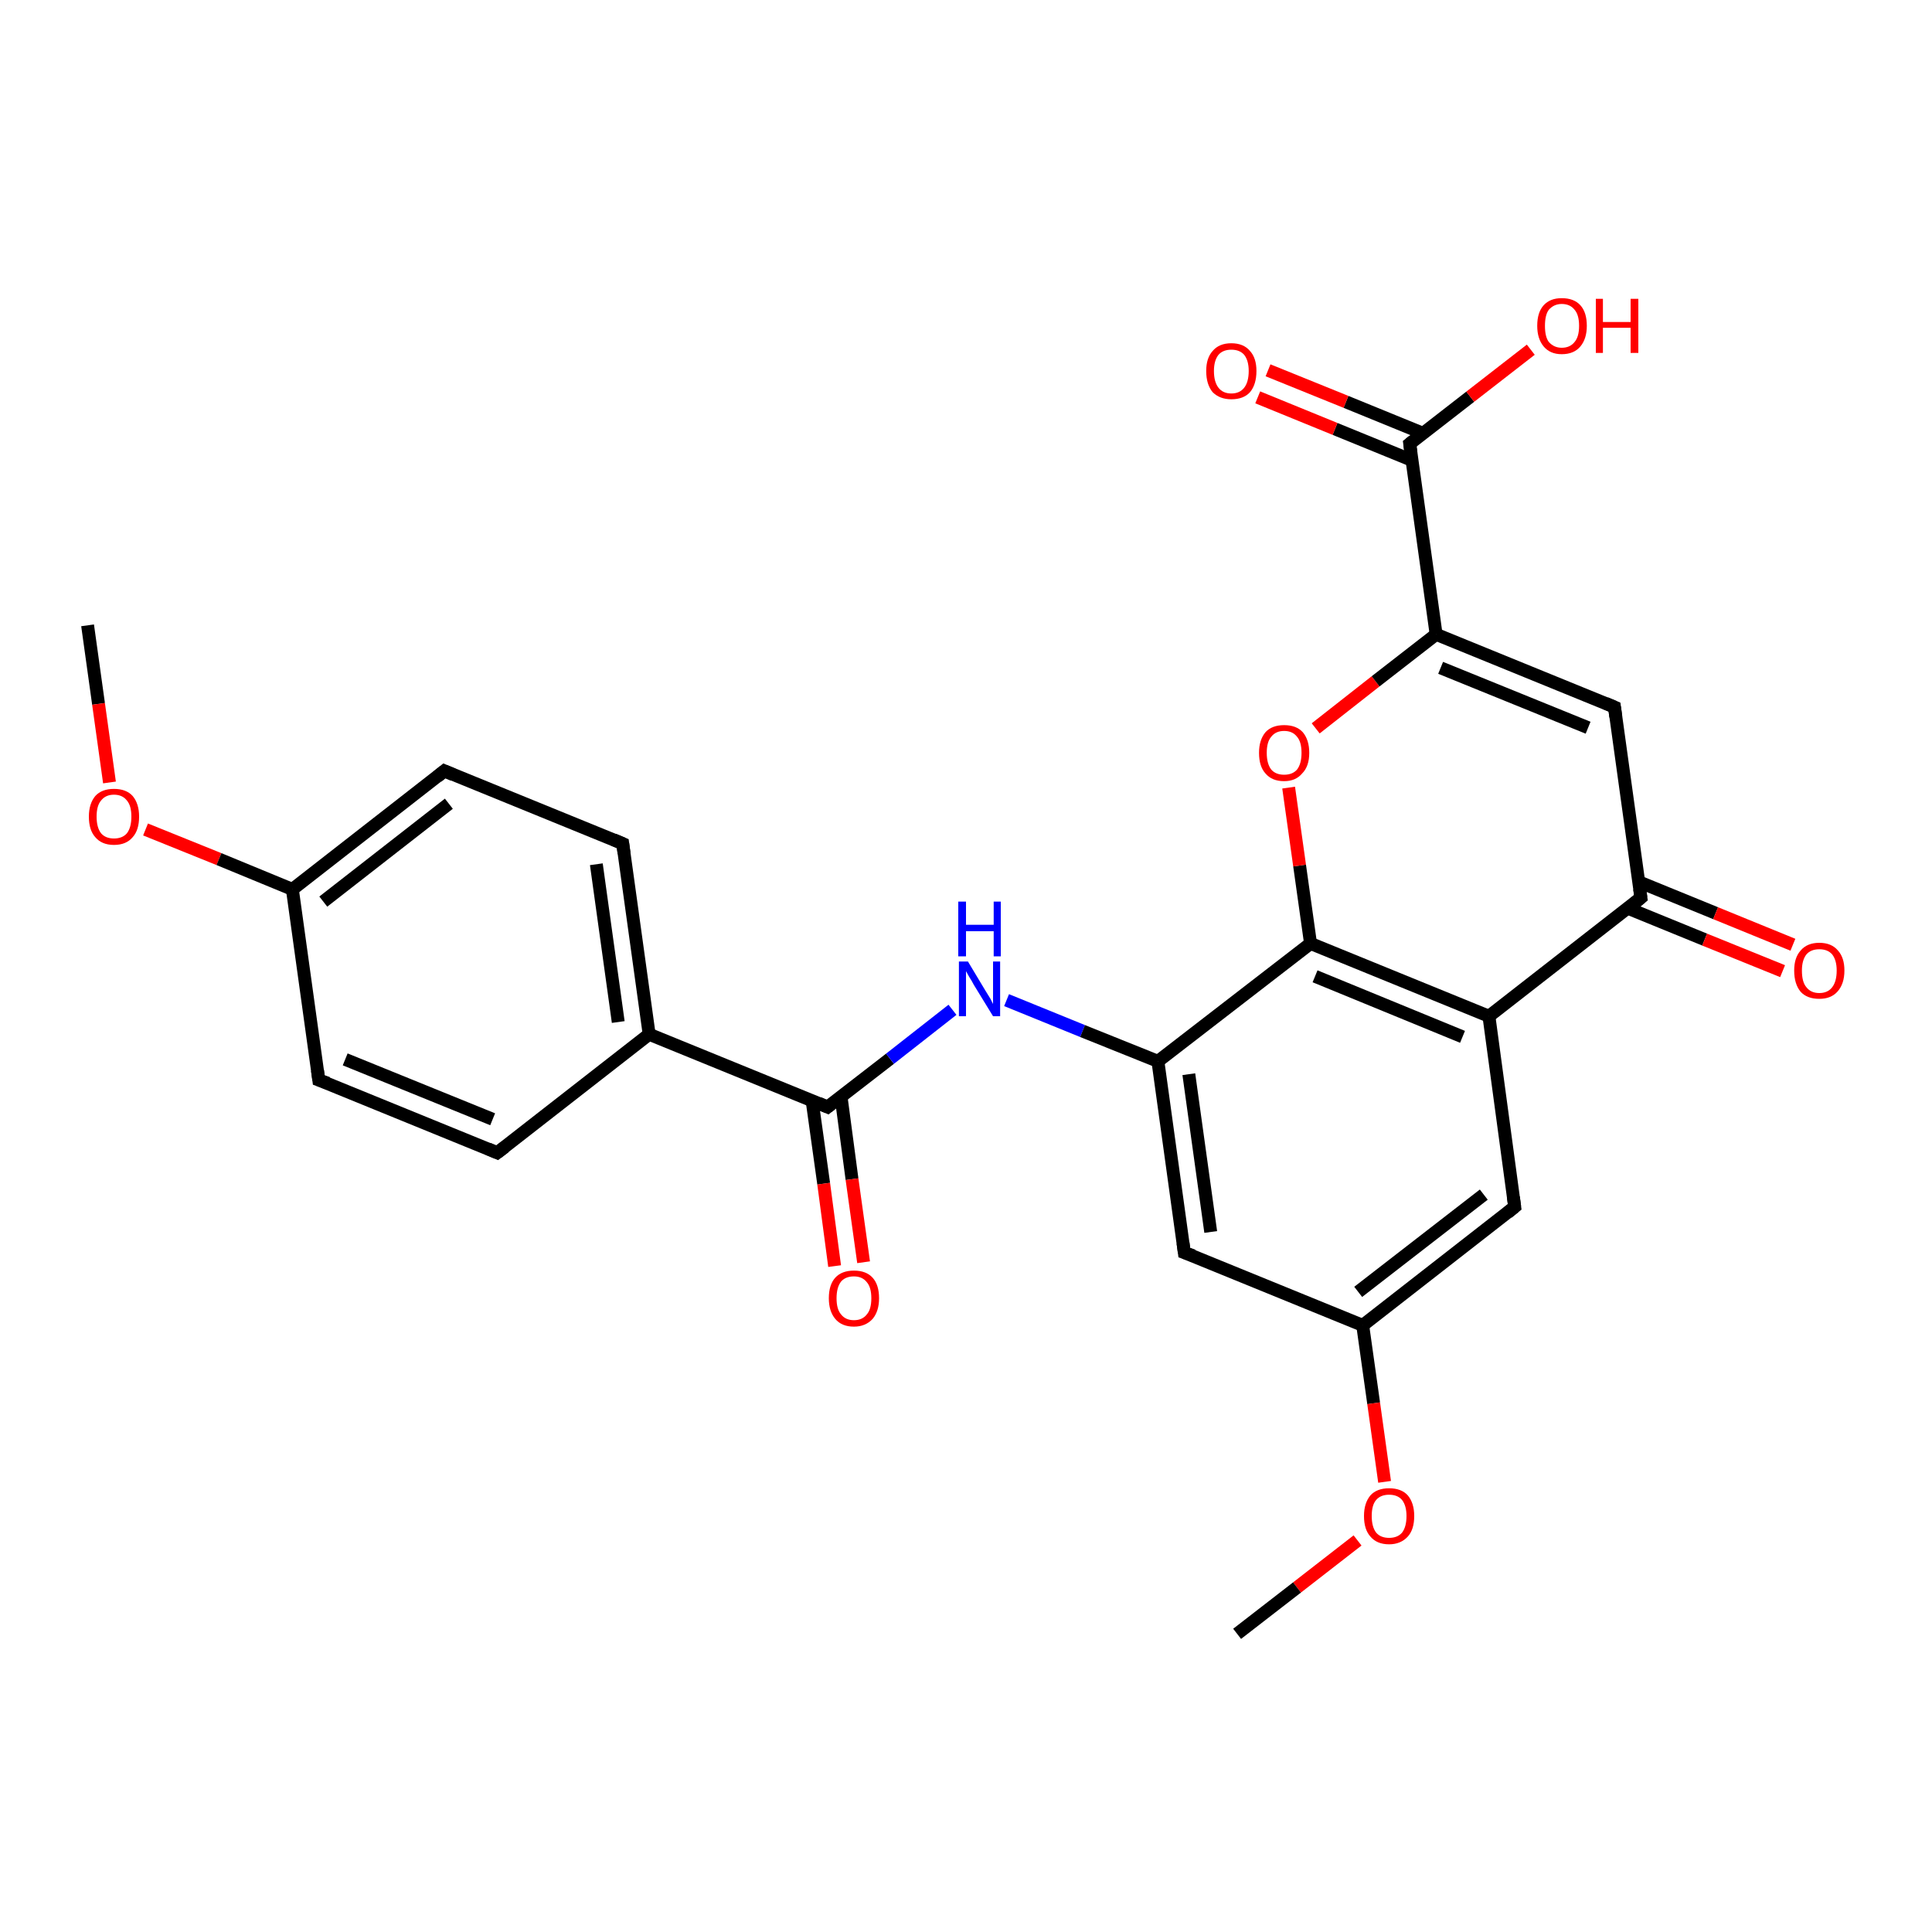 <?xml version='1.0' encoding='iso-8859-1'?>
<svg version='1.1' baseProfile='full'
              xmlns='http://www.w3.org/2000/svg'
                      xmlns:rdkit='http://www.rdkit.org/xml'
                      xmlns:xlink='http://www.w3.org/1999/xlink'
                  xml:space='preserve'
width='300px' height='300px' viewBox='0 0 300 300'>
<!-- END OF HEADER -->
<rect style='opacity:1.0;fill:#FFFFFF;stroke:none' width='300.0' height='300.0' x='0.0' y='0.0'> </rect>
<path class='bond-0 atom-0 atom-1' d='M 13.6,97.1 L 15.3,109.3' style='fill:none;fill-rule:evenodd;stroke:#000000;stroke-width:2.0px;stroke-linecap:butt;stroke-linejoin:miter;stroke-opacity:1' />
<path class='bond-0 atom-0 atom-1' d='M 15.3,109.3 L 17.0,121.5' style='fill:none;fill-rule:evenodd;stroke:#FF0000;stroke-width:2.0px;stroke-linecap:butt;stroke-linejoin:miter;stroke-opacity:1' />
<path class='bond-1 atom-1 atom-2' d='M 22.6,128.8 L 34.0,133.4' style='fill:none;fill-rule:evenodd;stroke:#FF0000;stroke-width:2.0px;stroke-linecap:butt;stroke-linejoin:miter;stroke-opacity:1' />
<path class='bond-1 atom-1 atom-2' d='M 34.0,133.4 L 45.4,138.1' style='fill:none;fill-rule:evenodd;stroke:#000000;stroke-width:2.0px;stroke-linecap:butt;stroke-linejoin:miter;stroke-opacity:1' />
<path class='bond-2 atom-2 atom-3' d='M 45.4,138.1 L 69.0,119.7' style='fill:none;fill-rule:evenodd;stroke:#000000;stroke-width:2.0px;stroke-linecap:butt;stroke-linejoin:miter;stroke-opacity:1' />
<path class='bond-2 atom-2 atom-3' d='M 50.2,140.0 L 69.7,124.8' style='fill:none;fill-rule:evenodd;stroke:#000000;stroke-width:2.0px;stroke-linecap:butt;stroke-linejoin:miter;stroke-opacity:1' />
<path class='bond-3 atom-3 atom-4' d='M 69.0,119.7 L 96.7,131.0' style='fill:none;fill-rule:evenodd;stroke:#000000;stroke-width:2.0px;stroke-linecap:butt;stroke-linejoin:miter;stroke-opacity:1' />
<path class='bond-4 atom-4 atom-5' d='M 96.7,131.0 L 100.8,160.6' style='fill:none;fill-rule:evenodd;stroke:#000000;stroke-width:2.0px;stroke-linecap:butt;stroke-linejoin:miter;stroke-opacity:1' />
<path class='bond-4 atom-4 atom-5' d='M 92.6,134.2 L 96.0,158.7' style='fill:none;fill-rule:evenodd;stroke:#000000;stroke-width:2.0px;stroke-linecap:butt;stroke-linejoin:miter;stroke-opacity:1' />
<path class='bond-5 atom-5 atom-6' d='M 100.8,160.6 L 77.2,179.0' style='fill:none;fill-rule:evenodd;stroke:#000000;stroke-width:2.0px;stroke-linecap:butt;stroke-linejoin:miter;stroke-opacity:1' />
<path class='bond-6 atom-6 atom-7' d='M 77.2,179.0 L 49.5,167.7' style='fill:none;fill-rule:evenodd;stroke:#000000;stroke-width:2.0px;stroke-linecap:butt;stroke-linejoin:miter;stroke-opacity:1' />
<path class='bond-6 atom-6 atom-7' d='M 76.5,173.8 L 53.6,164.5' style='fill:none;fill-rule:evenodd;stroke:#000000;stroke-width:2.0px;stroke-linecap:butt;stroke-linejoin:miter;stroke-opacity:1' />
<path class='bond-7 atom-5 atom-8' d='M 100.8,160.6 L 128.5,171.9' style='fill:none;fill-rule:evenodd;stroke:#000000;stroke-width:2.0px;stroke-linecap:butt;stroke-linejoin:miter;stroke-opacity:1' />
<path class='bond-8 atom-8 atom-9' d='M 126.1,170.9 L 127.9,183.8' style='fill:none;fill-rule:evenodd;stroke:#000000;stroke-width:2.0px;stroke-linecap:butt;stroke-linejoin:miter;stroke-opacity:1' />
<path class='bond-8 atom-8 atom-9' d='M 127.9,183.8 L 129.6,196.6' style='fill:none;fill-rule:evenodd;stroke:#FF0000;stroke-width:2.0px;stroke-linecap:butt;stroke-linejoin:miter;stroke-opacity:1' />
<path class='bond-8 atom-8 atom-9' d='M 130.6,170.3 L 132.3,183.1' style='fill:none;fill-rule:evenodd;stroke:#000000;stroke-width:2.0px;stroke-linecap:butt;stroke-linejoin:miter;stroke-opacity:1' />
<path class='bond-8 atom-8 atom-9' d='M 132.3,183.1 L 134.1,196.0' style='fill:none;fill-rule:evenodd;stroke:#FF0000;stroke-width:2.0px;stroke-linecap:butt;stroke-linejoin:miter;stroke-opacity:1' />
<path class='bond-9 atom-8 atom-10' d='M 128.5,171.9 L 138.2,164.4' style='fill:none;fill-rule:evenodd;stroke:#000000;stroke-width:2.0px;stroke-linecap:butt;stroke-linejoin:miter;stroke-opacity:1' />
<path class='bond-9 atom-8 atom-10' d='M 138.2,164.4 L 147.9,156.8' style='fill:none;fill-rule:evenodd;stroke:#0000FF;stroke-width:2.0px;stroke-linecap:butt;stroke-linejoin:miter;stroke-opacity:1' />
<path class='bond-10 atom-10 atom-11' d='M 156.3,155.3 L 168.1,160.1' style='fill:none;fill-rule:evenodd;stroke:#0000FF;stroke-width:2.0px;stroke-linecap:butt;stroke-linejoin:miter;stroke-opacity:1' />
<path class='bond-10 atom-10 atom-11' d='M 168.1,160.1 L 179.8,164.8' style='fill:none;fill-rule:evenodd;stroke:#000000;stroke-width:2.0px;stroke-linecap:butt;stroke-linejoin:miter;stroke-opacity:1' />
<path class='bond-11 atom-11 atom-12' d='M 179.8,164.8 L 183.9,194.5' style='fill:none;fill-rule:evenodd;stroke:#000000;stroke-width:2.0px;stroke-linecap:butt;stroke-linejoin:miter;stroke-opacity:1' />
<path class='bond-11 atom-11 atom-12' d='M 184.6,166.8 L 188.0,191.3' style='fill:none;fill-rule:evenodd;stroke:#000000;stroke-width:2.0px;stroke-linecap:butt;stroke-linejoin:miter;stroke-opacity:1' />
<path class='bond-12 atom-12 atom-13' d='M 183.9,194.5 L 211.6,205.8' style='fill:none;fill-rule:evenodd;stroke:#000000;stroke-width:2.0px;stroke-linecap:butt;stroke-linejoin:miter;stroke-opacity:1' />
<path class='bond-13 atom-13 atom-14' d='M 211.6,205.8 L 213.3,217.9' style='fill:none;fill-rule:evenodd;stroke:#000000;stroke-width:2.0px;stroke-linecap:butt;stroke-linejoin:miter;stroke-opacity:1' />
<path class='bond-13 atom-13 atom-14' d='M 213.3,217.9 L 215.0,230.1' style='fill:none;fill-rule:evenodd;stroke:#FF0000;stroke-width:2.0px;stroke-linecap:butt;stroke-linejoin:miter;stroke-opacity:1' />
<path class='bond-14 atom-14 atom-15' d='M 210.8,239.2 L 201.4,246.5' style='fill:none;fill-rule:evenodd;stroke:#FF0000;stroke-width:2.0px;stroke-linecap:butt;stroke-linejoin:miter;stroke-opacity:1' />
<path class='bond-14 atom-14 atom-15' d='M 201.4,246.5 L 192.1,253.7' style='fill:none;fill-rule:evenodd;stroke:#000000;stroke-width:2.0px;stroke-linecap:butt;stroke-linejoin:miter;stroke-opacity:1' />
<path class='bond-15 atom-13 atom-16' d='M 211.6,205.8 L 235.2,187.4' style='fill:none;fill-rule:evenodd;stroke:#000000;stroke-width:2.0px;stroke-linecap:butt;stroke-linejoin:miter;stroke-opacity:1' />
<path class='bond-15 atom-13 atom-16' d='M 210.9,200.6 L 230.4,185.5' style='fill:none;fill-rule:evenodd;stroke:#000000;stroke-width:2.0px;stroke-linecap:butt;stroke-linejoin:miter;stroke-opacity:1' />
<path class='bond-16 atom-16 atom-17' d='M 235.2,187.4 L 231.2,157.8' style='fill:none;fill-rule:evenodd;stroke:#000000;stroke-width:2.0px;stroke-linecap:butt;stroke-linejoin:miter;stroke-opacity:1' />
<path class='bond-17 atom-17 atom-18' d='M 231.2,157.8 L 203.5,146.5' style='fill:none;fill-rule:evenodd;stroke:#000000;stroke-width:2.0px;stroke-linecap:butt;stroke-linejoin:miter;stroke-opacity:1' />
<path class='bond-17 atom-17 atom-18' d='M 227.1,161.0 L 204.2,151.6' style='fill:none;fill-rule:evenodd;stroke:#000000;stroke-width:2.0px;stroke-linecap:butt;stroke-linejoin:miter;stroke-opacity:1' />
<path class='bond-18 atom-18 atom-19' d='M 203.5,146.5 L 201.8,134.4' style='fill:none;fill-rule:evenodd;stroke:#000000;stroke-width:2.0px;stroke-linecap:butt;stroke-linejoin:miter;stroke-opacity:1' />
<path class='bond-18 atom-18 atom-19' d='M 201.8,134.4 L 200.1,122.3' style='fill:none;fill-rule:evenodd;stroke:#FF0000;stroke-width:2.0px;stroke-linecap:butt;stroke-linejoin:miter;stroke-opacity:1' />
<path class='bond-19 atom-19 atom-20' d='M 204.3,113.1 L 213.6,105.8' style='fill:none;fill-rule:evenodd;stroke:#FF0000;stroke-width:2.0px;stroke-linecap:butt;stroke-linejoin:miter;stroke-opacity:1' />
<path class='bond-19 atom-19 atom-20' d='M 213.6,105.8 L 223.0,98.5' style='fill:none;fill-rule:evenodd;stroke:#000000;stroke-width:2.0px;stroke-linecap:butt;stroke-linejoin:miter;stroke-opacity:1' />
<path class='bond-20 atom-20 atom-21' d='M 223.0,98.5 L 250.7,109.8' style='fill:none;fill-rule:evenodd;stroke:#000000;stroke-width:2.0px;stroke-linecap:butt;stroke-linejoin:miter;stroke-opacity:1' />
<path class='bond-20 atom-20 atom-21' d='M 223.7,103.7 L 246.6,113.0' style='fill:none;fill-rule:evenodd;stroke:#000000;stroke-width:2.0px;stroke-linecap:butt;stroke-linejoin:miter;stroke-opacity:1' />
<path class='bond-21 atom-21 atom-22' d='M 250.7,109.8 L 254.8,139.4' style='fill:none;fill-rule:evenodd;stroke:#000000;stroke-width:2.0px;stroke-linecap:butt;stroke-linejoin:miter;stroke-opacity:1' />
<path class='bond-22 atom-22 atom-23' d='M 252.7,141.0 L 264.7,145.9' style='fill:none;fill-rule:evenodd;stroke:#000000;stroke-width:2.0px;stroke-linecap:butt;stroke-linejoin:miter;stroke-opacity:1' />
<path class='bond-22 atom-22 atom-23' d='M 264.7,145.9 L 276.8,150.8' style='fill:none;fill-rule:evenodd;stroke:#FF0000;stroke-width:2.0px;stroke-linecap:butt;stroke-linejoin:miter;stroke-opacity:1' />
<path class='bond-22 atom-22 atom-23' d='M 254.4,136.9 L 266.4,141.8' style='fill:none;fill-rule:evenodd;stroke:#000000;stroke-width:2.0px;stroke-linecap:butt;stroke-linejoin:miter;stroke-opacity:1' />
<path class='bond-22 atom-22 atom-23' d='M 266.4,141.8 L 278.4,146.7' style='fill:none;fill-rule:evenodd;stroke:#FF0000;stroke-width:2.0px;stroke-linecap:butt;stroke-linejoin:miter;stroke-opacity:1' />
<path class='bond-23 atom-20 atom-24' d='M 223.0,98.5 L 218.9,68.9' style='fill:none;fill-rule:evenodd;stroke:#000000;stroke-width:2.0px;stroke-linecap:butt;stroke-linejoin:miter;stroke-opacity:1' />
<path class='bond-24 atom-24 atom-25' d='M 218.9,68.9 L 228.3,61.6' style='fill:none;fill-rule:evenodd;stroke:#000000;stroke-width:2.0px;stroke-linecap:butt;stroke-linejoin:miter;stroke-opacity:1' />
<path class='bond-24 atom-24 atom-25' d='M 228.3,61.6 L 237.7,54.3' style='fill:none;fill-rule:evenodd;stroke:#FF0000;stroke-width:2.0px;stroke-linecap:butt;stroke-linejoin:miter;stroke-opacity:1' />
<path class='bond-25 atom-24 atom-26' d='M 221.0,67.3 L 209.0,62.4' style='fill:none;fill-rule:evenodd;stroke:#000000;stroke-width:2.0px;stroke-linecap:butt;stroke-linejoin:miter;stroke-opacity:1' />
<path class='bond-25 atom-24 atom-26' d='M 209.0,62.4 L 196.9,57.5' style='fill:none;fill-rule:evenodd;stroke:#FF0000;stroke-width:2.0px;stroke-linecap:butt;stroke-linejoin:miter;stroke-opacity:1' />
<path class='bond-25 atom-24 atom-26' d='M 219.3,71.5 L 207.3,66.6' style='fill:none;fill-rule:evenodd;stroke:#000000;stroke-width:2.0px;stroke-linecap:butt;stroke-linejoin:miter;stroke-opacity:1' />
<path class='bond-25 atom-24 atom-26' d='M 207.3,66.6 L 195.3,61.7' style='fill:none;fill-rule:evenodd;stroke:#FF0000;stroke-width:2.0px;stroke-linecap:butt;stroke-linejoin:miter;stroke-opacity:1' />
<path class='bond-26 atom-7 atom-2' d='M 49.5,167.7 L 45.4,138.1' style='fill:none;fill-rule:evenodd;stroke:#000000;stroke-width:2.0px;stroke-linecap:butt;stroke-linejoin:miter;stroke-opacity:1' />
<path class='bond-27 atom-18 atom-11' d='M 203.5,146.5 L 179.8,164.8' style='fill:none;fill-rule:evenodd;stroke:#000000;stroke-width:2.0px;stroke-linecap:butt;stroke-linejoin:miter;stroke-opacity:1' />
<path class='bond-28 atom-22 atom-17' d='M 254.8,139.4 L 231.2,157.8' style='fill:none;fill-rule:evenodd;stroke:#000000;stroke-width:2.0px;stroke-linecap:butt;stroke-linejoin:miter;stroke-opacity:1' />
<path d='M 67.9,120.6 L 69.0,119.7 L 70.4,120.3' style='fill:none;stroke:#000000;stroke-width:2.0px;stroke-linecap:butt;stroke-linejoin:miter;stroke-opacity:1;' />
<path d='M 95.3,130.4 L 96.7,131.0 L 96.9,132.5' style='fill:none;stroke:#000000;stroke-width:2.0px;stroke-linecap:butt;stroke-linejoin:miter;stroke-opacity:1;' />
<path d='M 78.4,178.1 L 77.2,179.0 L 75.8,178.4' style='fill:none;stroke:#000000;stroke-width:2.0px;stroke-linecap:butt;stroke-linejoin:miter;stroke-opacity:1;' />
<path d='M 50.9,168.2 L 49.5,167.7 L 49.3,166.2' style='fill:none;stroke:#000000;stroke-width:2.0px;stroke-linecap:butt;stroke-linejoin:miter;stroke-opacity:1;' />
<path d='M 127.1,171.3 L 128.5,171.9 L 129.0,171.5' style='fill:none;stroke:#000000;stroke-width:2.0px;stroke-linecap:butt;stroke-linejoin:miter;stroke-opacity:1;' />
<path d='M 183.7,193.0 L 183.9,194.5 L 185.3,195.0' style='fill:none;stroke:#000000;stroke-width:2.0px;stroke-linecap:butt;stroke-linejoin:miter;stroke-opacity:1;' />
<path d='M 234.1,188.3 L 235.2,187.4 L 235.0,185.9' style='fill:none;stroke:#000000;stroke-width:2.0px;stroke-linecap:butt;stroke-linejoin:miter;stroke-opacity:1;' />
<path d='M 249.3,109.2 L 250.7,109.8 L 250.9,111.3' style='fill:none;stroke:#000000;stroke-width:2.0px;stroke-linecap:butt;stroke-linejoin:miter;stroke-opacity:1;' />
<path d='M 254.6,138.0 L 254.8,139.4 L 253.6,140.4' style='fill:none;stroke:#000000;stroke-width:2.0px;stroke-linecap:butt;stroke-linejoin:miter;stroke-opacity:1;' />
<path d='M 219.1,70.4 L 218.9,68.9 L 219.4,68.5' style='fill:none;stroke:#000000;stroke-width:2.0px;stroke-linecap:butt;stroke-linejoin:miter;stroke-opacity:1;' />
<path class='atom-1' d='M 13.8 126.8
Q 13.8 124.8, 14.8 123.6
Q 15.8 122.5, 17.7 122.5
Q 19.6 122.5, 20.6 123.6
Q 21.6 124.8, 21.6 126.8
Q 21.6 128.9, 20.6 130.0
Q 19.6 131.2, 17.7 131.2
Q 15.8 131.2, 14.8 130.0
Q 13.8 128.9, 13.8 126.8
M 17.7 130.2
Q 19.0 130.2, 19.7 129.4
Q 20.4 128.5, 20.4 126.8
Q 20.4 125.1, 19.7 124.3
Q 19.0 123.4, 17.7 123.4
Q 16.4 123.4, 15.7 124.3
Q 15.0 125.1, 15.0 126.8
Q 15.0 128.5, 15.7 129.4
Q 16.4 130.2, 17.7 130.2
' fill='#FF0000'/>
<path class='atom-9' d='M 128.7 201.6
Q 128.7 199.5, 129.7 198.4
Q 130.7 197.3, 132.6 197.3
Q 134.5 197.3, 135.5 198.4
Q 136.5 199.5, 136.5 201.6
Q 136.5 203.6, 135.5 204.8
Q 134.4 206.0, 132.6 206.0
Q 130.7 206.0, 129.7 204.8
Q 128.7 203.6, 128.7 201.6
M 132.6 205.0
Q 133.9 205.0, 134.6 204.1
Q 135.3 203.3, 135.3 201.6
Q 135.3 199.9, 134.6 199.1
Q 133.9 198.2, 132.6 198.2
Q 131.3 198.2, 130.6 199.0
Q 129.9 199.9, 129.9 201.6
Q 129.9 203.3, 130.6 204.1
Q 131.3 205.0, 132.6 205.0
' fill='#FF0000'/>
<path class='atom-10' d='M 150.3 149.3
L 153.0 153.8
Q 153.3 154.3, 153.8 155.1
Q 154.2 155.9, 154.2 155.9
L 154.2 149.3
L 155.3 149.3
L 155.3 157.8
L 154.2 157.8
L 151.2 152.9
Q 150.9 152.3, 150.5 151.7
Q 150.1 151.0, 150.0 150.8
L 150.0 157.8
L 148.9 157.8
L 148.9 149.3
L 150.3 149.3
' fill='#0000FF'/>
<path class='atom-10' d='M 148.8 140.0
L 150.0 140.0
L 150.0 143.6
L 154.3 143.6
L 154.3 140.0
L 155.4 140.0
L 155.4 148.5
L 154.3 148.5
L 154.3 144.6
L 150.0 144.6
L 150.0 148.5
L 148.8 148.5
L 148.8 140.0
' fill='#0000FF'/>
<path class='atom-14' d='M 211.8 235.4
Q 211.8 233.4, 212.8 232.2
Q 213.8 231.1, 215.7 231.1
Q 217.6 231.1, 218.6 232.2
Q 219.6 233.4, 219.6 235.4
Q 219.6 237.5, 218.6 238.6
Q 217.5 239.8, 215.7 239.8
Q 213.8 239.8, 212.8 238.6
Q 211.8 237.5, 211.8 235.4
M 215.7 238.8
Q 217.0 238.8, 217.7 238.0
Q 218.4 237.1, 218.4 235.4
Q 218.4 233.8, 217.7 232.9
Q 217.0 232.1, 215.7 232.1
Q 214.4 232.1, 213.7 232.9
Q 213.0 233.7, 213.0 235.4
Q 213.0 237.1, 213.7 238.0
Q 214.4 238.8, 215.7 238.8
' fill='#FF0000'/>
<path class='atom-19' d='M 195.5 116.9
Q 195.5 114.9, 196.5 113.7
Q 197.5 112.6, 199.4 112.6
Q 201.3 112.6, 202.3 113.7
Q 203.3 114.9, 203.3 116.9
Q 203.3 119.0, 202.2 120.1
Q 201.2 121.3, 199.4 121.3
Q 197.5 121.3, 196.5 120.1
Q 195.5 119.0, 195.5 116.9
M 199.4 120.3
Q 200.7 120.3, 201.4 119.5
Q 202.1 118.6, 202.1 116.9
Q 202.1 115.2, 201.4 114.4
Q 200.7 113.5, 199.4 113.5
Q 198.1 113.5, 197.4 114.4
Q 196.7 115.2, 196.7 116.9
Q 196.7 118.6, 197.4 119.5
Q 198.1 120.3, 199.4 120.3
' fill='#FF0000'/>
<path class='atom-23' d='M 278.6 150.7
Q 278.6 148.7, 279.6 147.6
Q 280.6 146.4, 282.5 146.4
Q 284.4 146.4, 285.4 147.6
Q 286.4 148.7, 286.4 150.7
Q 286.4 152.8, 285.3 154.0
Q 284.3 155.1, 282.5 155.1
Q 280.6 155.1, 279.6 154.0
Q 278.6 152.8, 278.6 150.7
M 282.5 154.2
Q 283.8 154.2, 284.5 153.3
Q 285.2 152.4, 285.2 150.7
Q 285.2 149.1, 284.5 148.2
Q 283.8 147.4, 282.5 147.4
Q 281.2 147.4, 280.5 148.2
Q 279.8 149.1, 279.8 150.7
Q 279.8 152.5, 280.5 153.3
Q 281.2 154.2, 282.5 154.2
' fill='#FF0000'/>
<path class='atom-25' d='M 238.7 50.6
Q 238.7 48.5, 239.7 47.4
Q 240.7 46.3, 242.5 46.3
Q 244.4 46.3, 245.4 47.4
Q 246.4 48.5, 246.4 50.6
Q 246.4 52.6, 245.4 53.8
Q 244.4 55.0, 242.5 55.0
Q 240.7 55.0, 239.7 53.8
Q 238.7 52.6, 238.7 50.6
M 242.5 54.0
Q 243.8 54.0, 244.5 53.1
Q 245.2 52.3, 245.2 50.6
Q 245.2 48.9, 244.5 48.1
Q 243.8 47.2, 242.5 47.2
Q 241.3 47.2, 240.5 48.1
Q 239.9 48.9, 239.9 50.6
Q 239.9 52.3, 240.5 53.1
Q 241.3 54.0, 242.5 54.0
' fill='#FF0000'/>
<path class='atom-25' d='M 247.8 46.4
L 248.9 46.4
L 248.9 50.0
L 253.2 50.0
L 253.2 46.4
L 254.4 46.4
L 254.4 54.8
L 253.2 54.8
L 253.2 50.9
L 248.9 50.9
L 248.9 54.8
L 247.8 54.8
L 247.8 46.4
' fill='#FF0000'/>
<path class='atom-26' d='M 187.3 57.6
Q 187.3 55.6, 188.3 54.5
Q 189.3 53.3, 191.2 53.3
Q 193.1 53.3, 194.1 54.5
Q 195.1 55.6, 195.1 57.6
Q 195.1 59.7, 194.1 60.9
Q 193.1 62.0, 191.2 62.0
Q 189.4 62.0, 188.3 60.9
Q 187.3 59.7, 187.3 57.6
M 191.2 61.1
Q 192.5 61.1, 193.2 60.2
Q 193.9 59.3, 193.9 57.6
Q 193.9 56.0, 193.2 55.1
Q 192.5 54.3, 191.2 54.3
Q 189.9 54.3, 189.2 55.1
Q 188.5 56.0, 188.5 57.6
Q 188.5 59.3, 189.2 60.2
Q 189.9 61.1, 191.2 61.1
' fill='#FF0000'/>
</svg>
